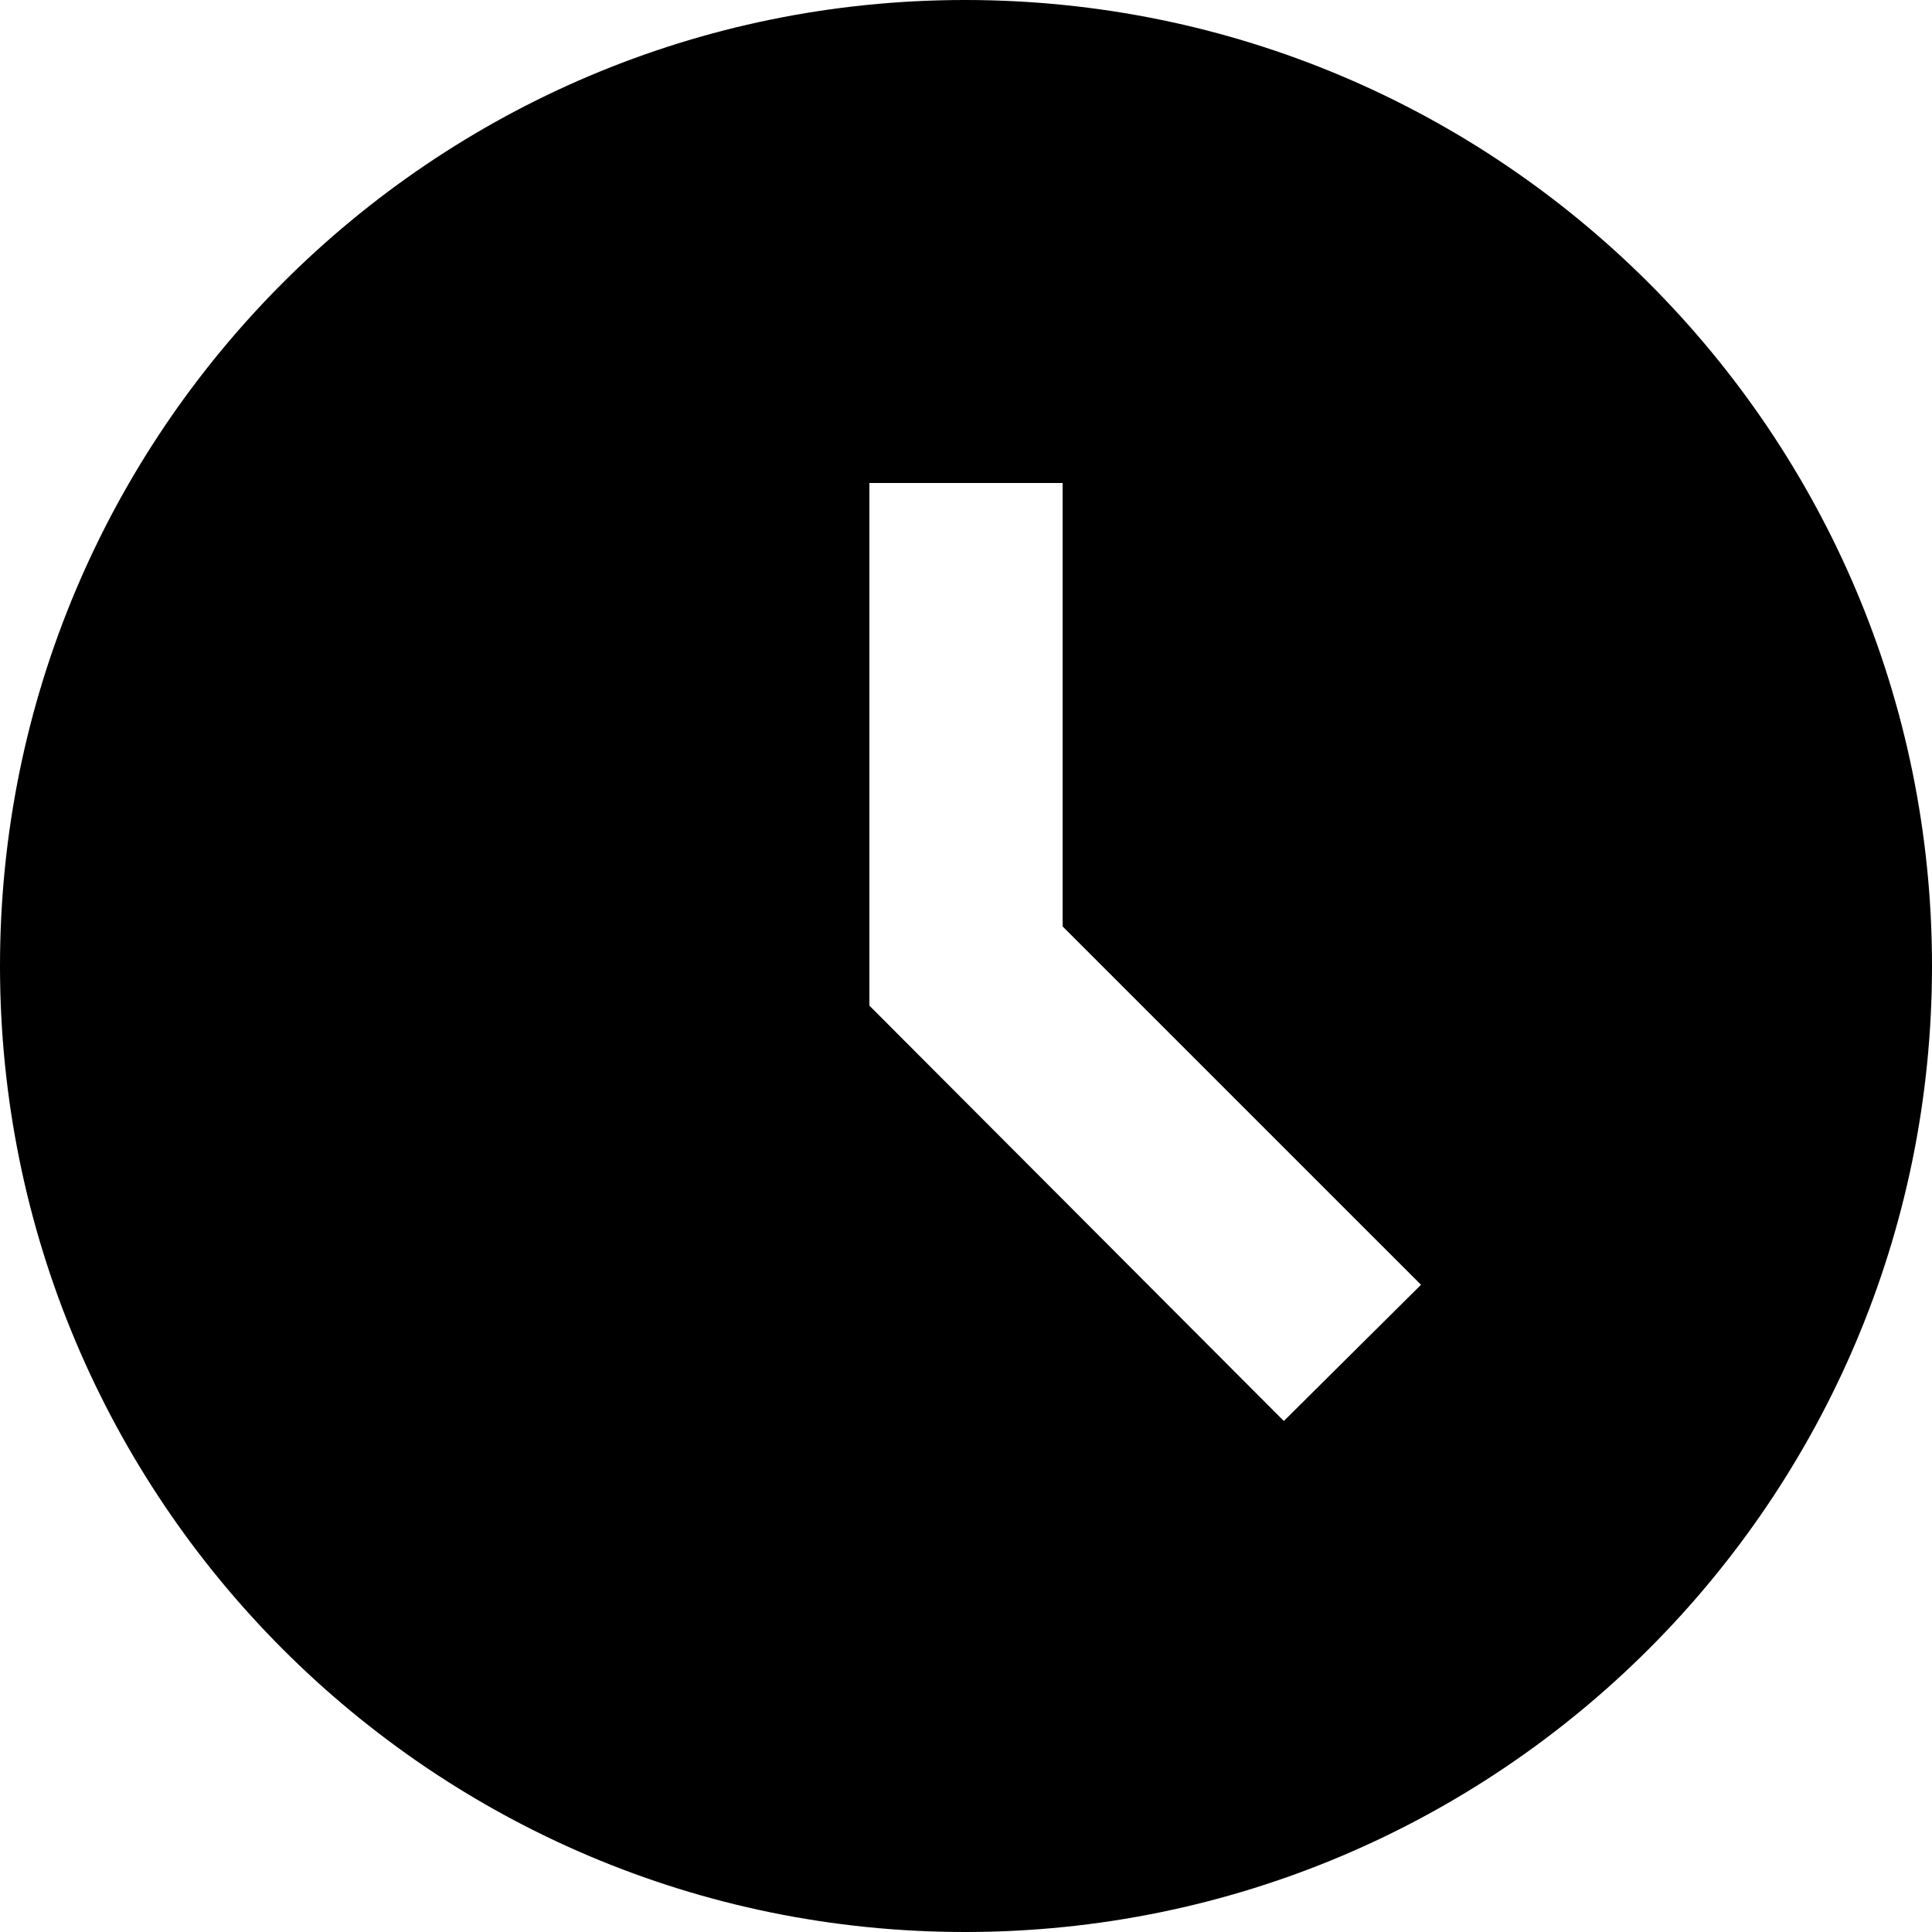 <?xml version="1.0" encoding="UTF-8"?> <svg xmlns="http://www.w3.org/2000/svg" width="67" height="67" viewBox="0 0 67 67" fill="none"> <path d="M33.467 0C14.975 0 0 15.008 0 33.5C0 51.992 14.975 67 33.467 67C51.992 67 67 51.992 67 33.5C67 15.008 51.992 0 33.467 0ZM44.522 49.279L30.15 34.874V16.75H36.85V32.127L49.279 44.555L44.522 49.279Z" fill="black"></path> </svg> 